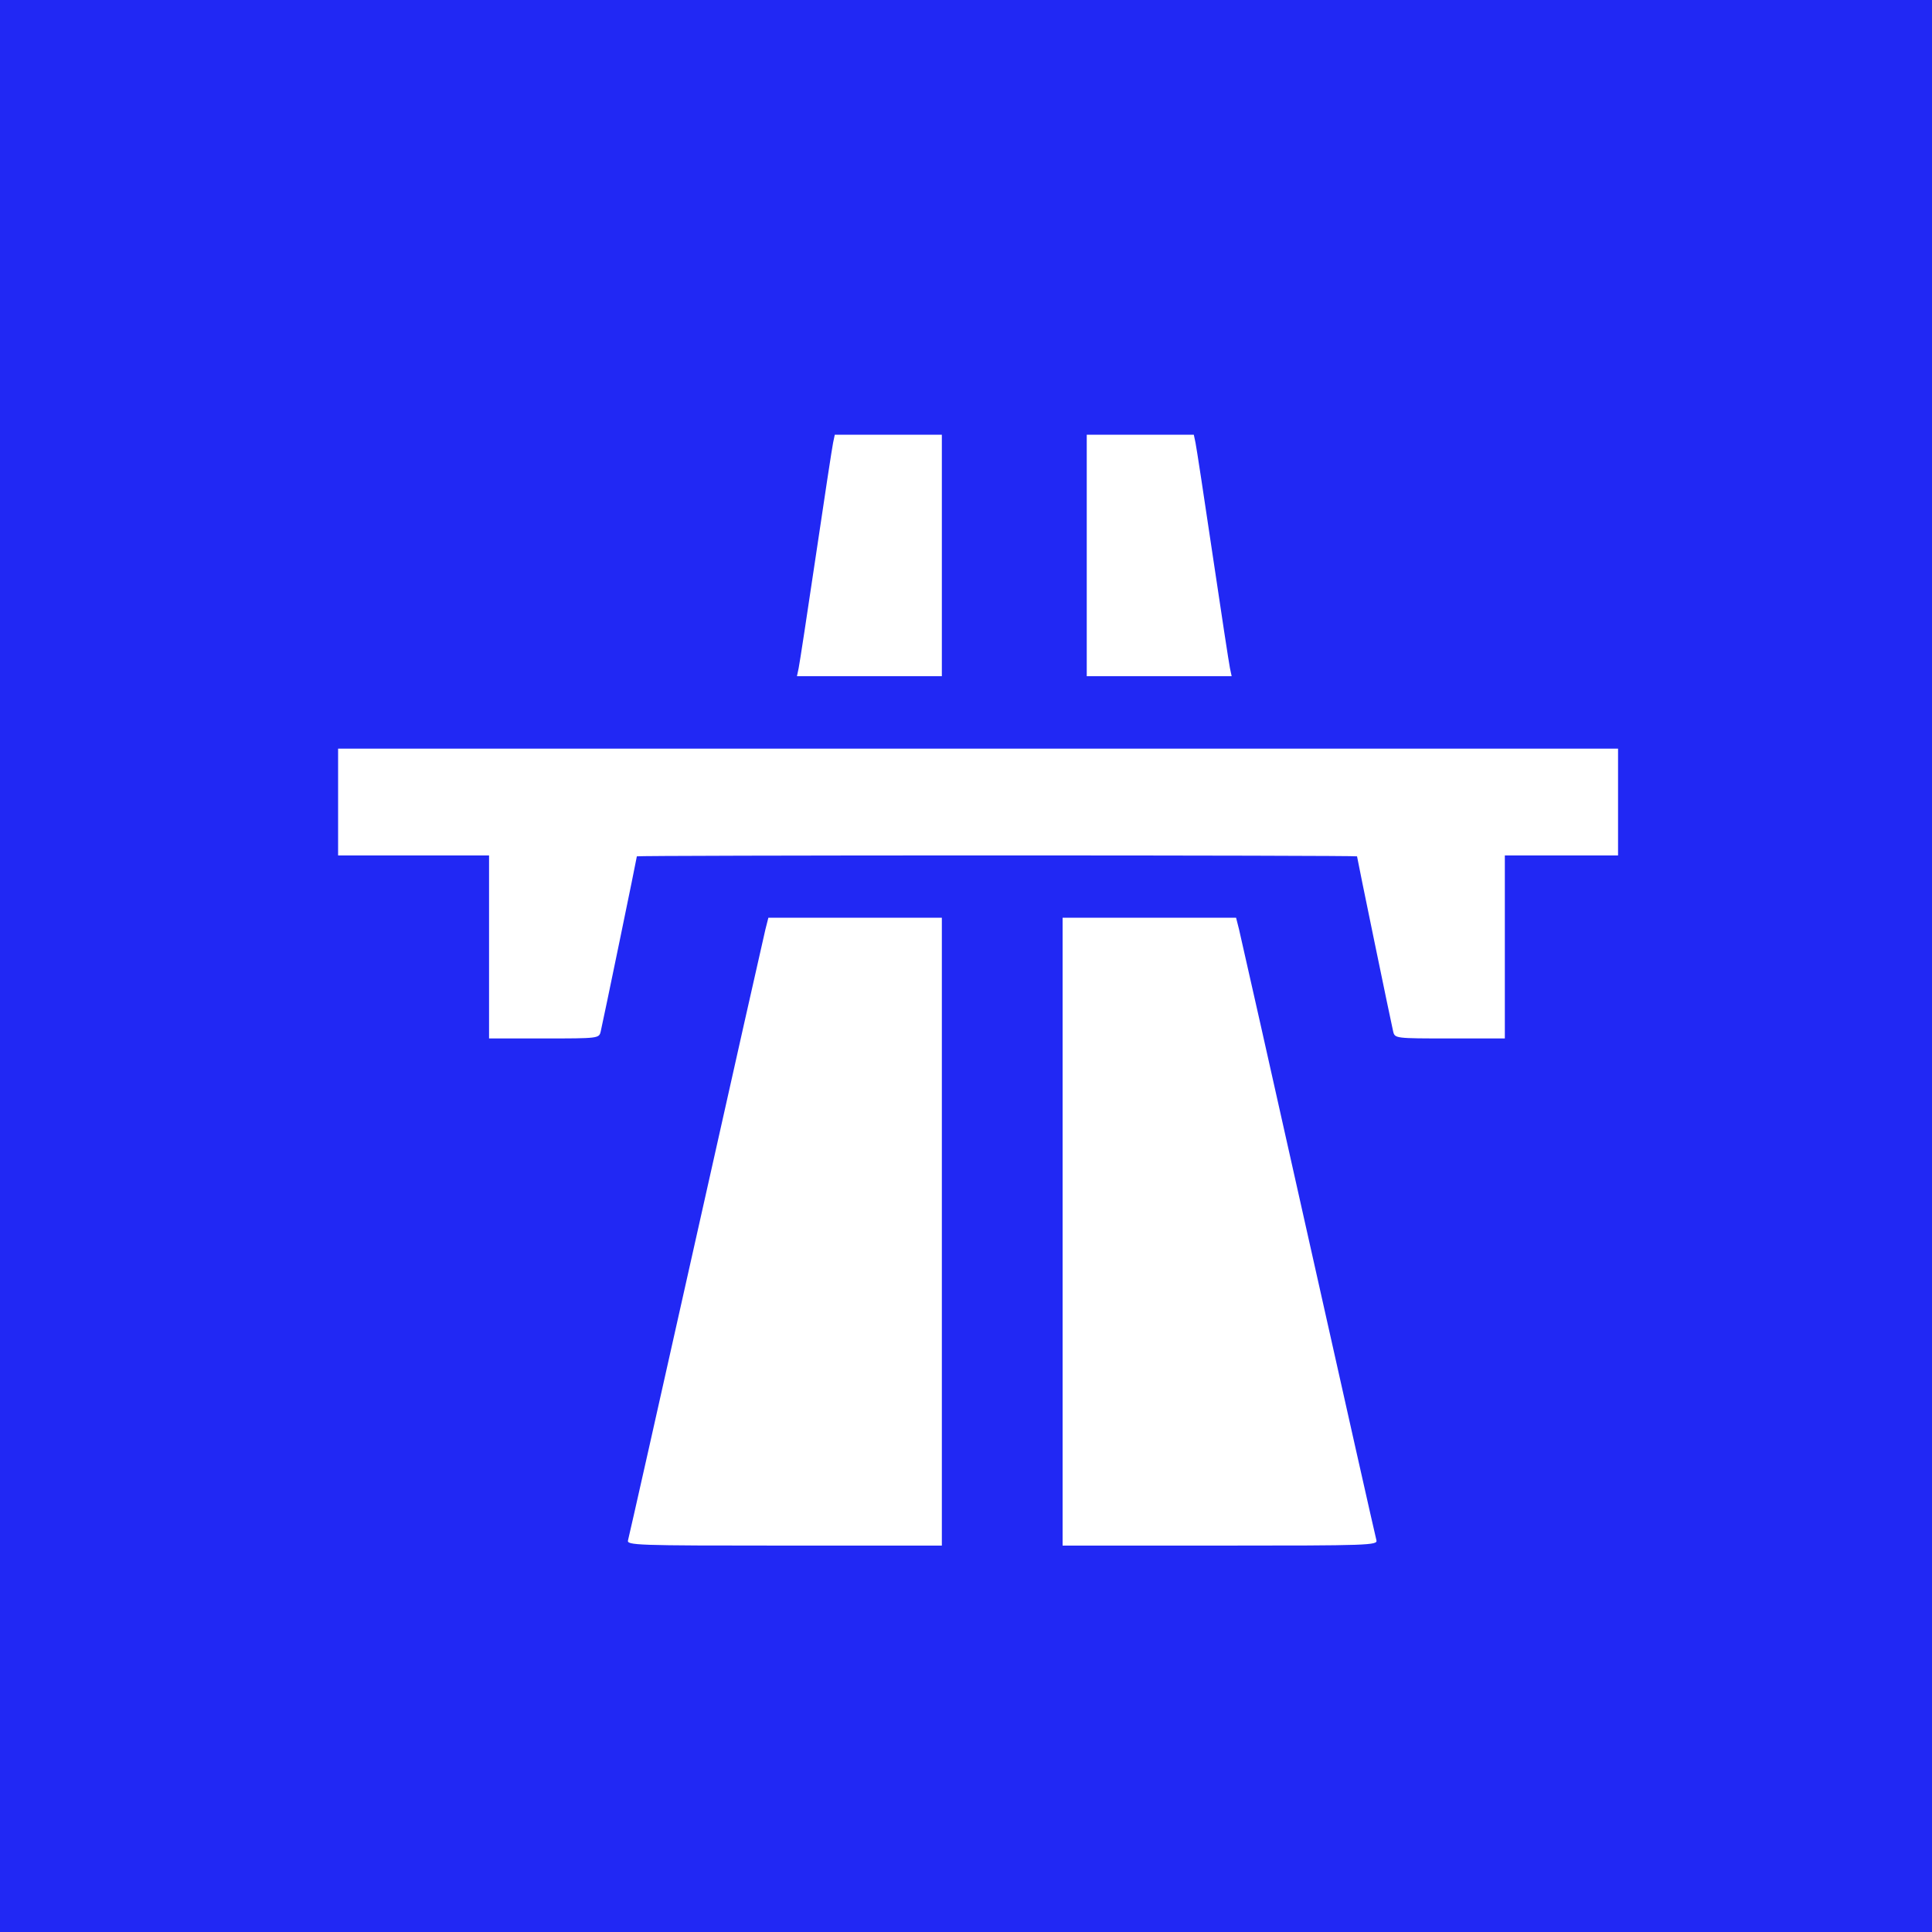 <?xml version="1.0" encoding="UTF-8"?>
<svg width="80px" height="80px" viewBox="0 0 80 80" version="1.1" xmlns="http://www.w3.org/2000/svg" xmlns:xlink="http://www.w3.org/1999/xlink">
    <!-- Generator: Sketch 55.2 (78181) - https://sketchapp.com -->
    <title>Abfahrt</title>
    <desc>Created with Sketch.</desc>
    <g id="Abfahrt" stroke="none" stroke-width="1" fill="none" fill-rule="evenodd">
        <rect fill="#2128F4" x="0" y="0" width="80" height="80"></rect>
        <path d="M39,51 L39,38 L35.408,38 L31.817,38 L31.695,38.48 C31.629,38.744 30.336,44.494 28.823,51.256 C27.31,58.019 26.042,63.653 26.006,63.776 C25.943,63.987 26.306,64 32.47,64 L39,64 L39,51 Z M56.994,63.776 C56.958,63.653 55.69,58.019 54.177,51.256 C52.664,44.494 51.371,38.744 51.305,38.48 L51.183,38 L47.592,38 L44,38 L44,51 L44,64 L50.53,64 C56.694,64 57.057,63.987 56.994,63.776 Z M24.873,42.716 C24.951,42.4 26.371,35.519 26.371,35.459 C26.371,35.438 33.081,35.421 41.281,35.421 C49.482,35.421 56.192,35.438 56.192,35.459 C56.192,35.519 57.612,42.4 57.689,42.716 C57.759,42.997 57.782,43 60.036,43 L62.312,43 L62.312,39.211 L62.312,35.421 L64.656,35.421 L67,35.421 L67,33.211 L67,31 L40.5,31 L14,31 L14,33.211 L14,35.421 L17.125,35.421 L20.251,35.421 L20.251,39.211 L20.251,43 L22.527,43 C24.78,43 24.804,42.997 24.873,42.716 Z M39,23 L39,18 L36.784,18 L34.567,18 L34.497,18.331 C34.458,18.514 34.137,20.614 33.784,23 C33.43,25.386 33.109,27.486 33.07,27.669 L33,28 L36,28 L39,28 L39,23 Z M50.93,27.669 C50.891,27.486 50.57,25.386 50.216,23 C49.863,20.614 49.542,18.514 49.503,18.331 L49.433,18 L47.216,18 L45,18 L45,23 L45,28 L48,28 L51,28 L50.93,27.669 Z" id="autobahn" fill="#FFFFFF" fill-rule="nonzero"></path>
    </g>
</svg>
